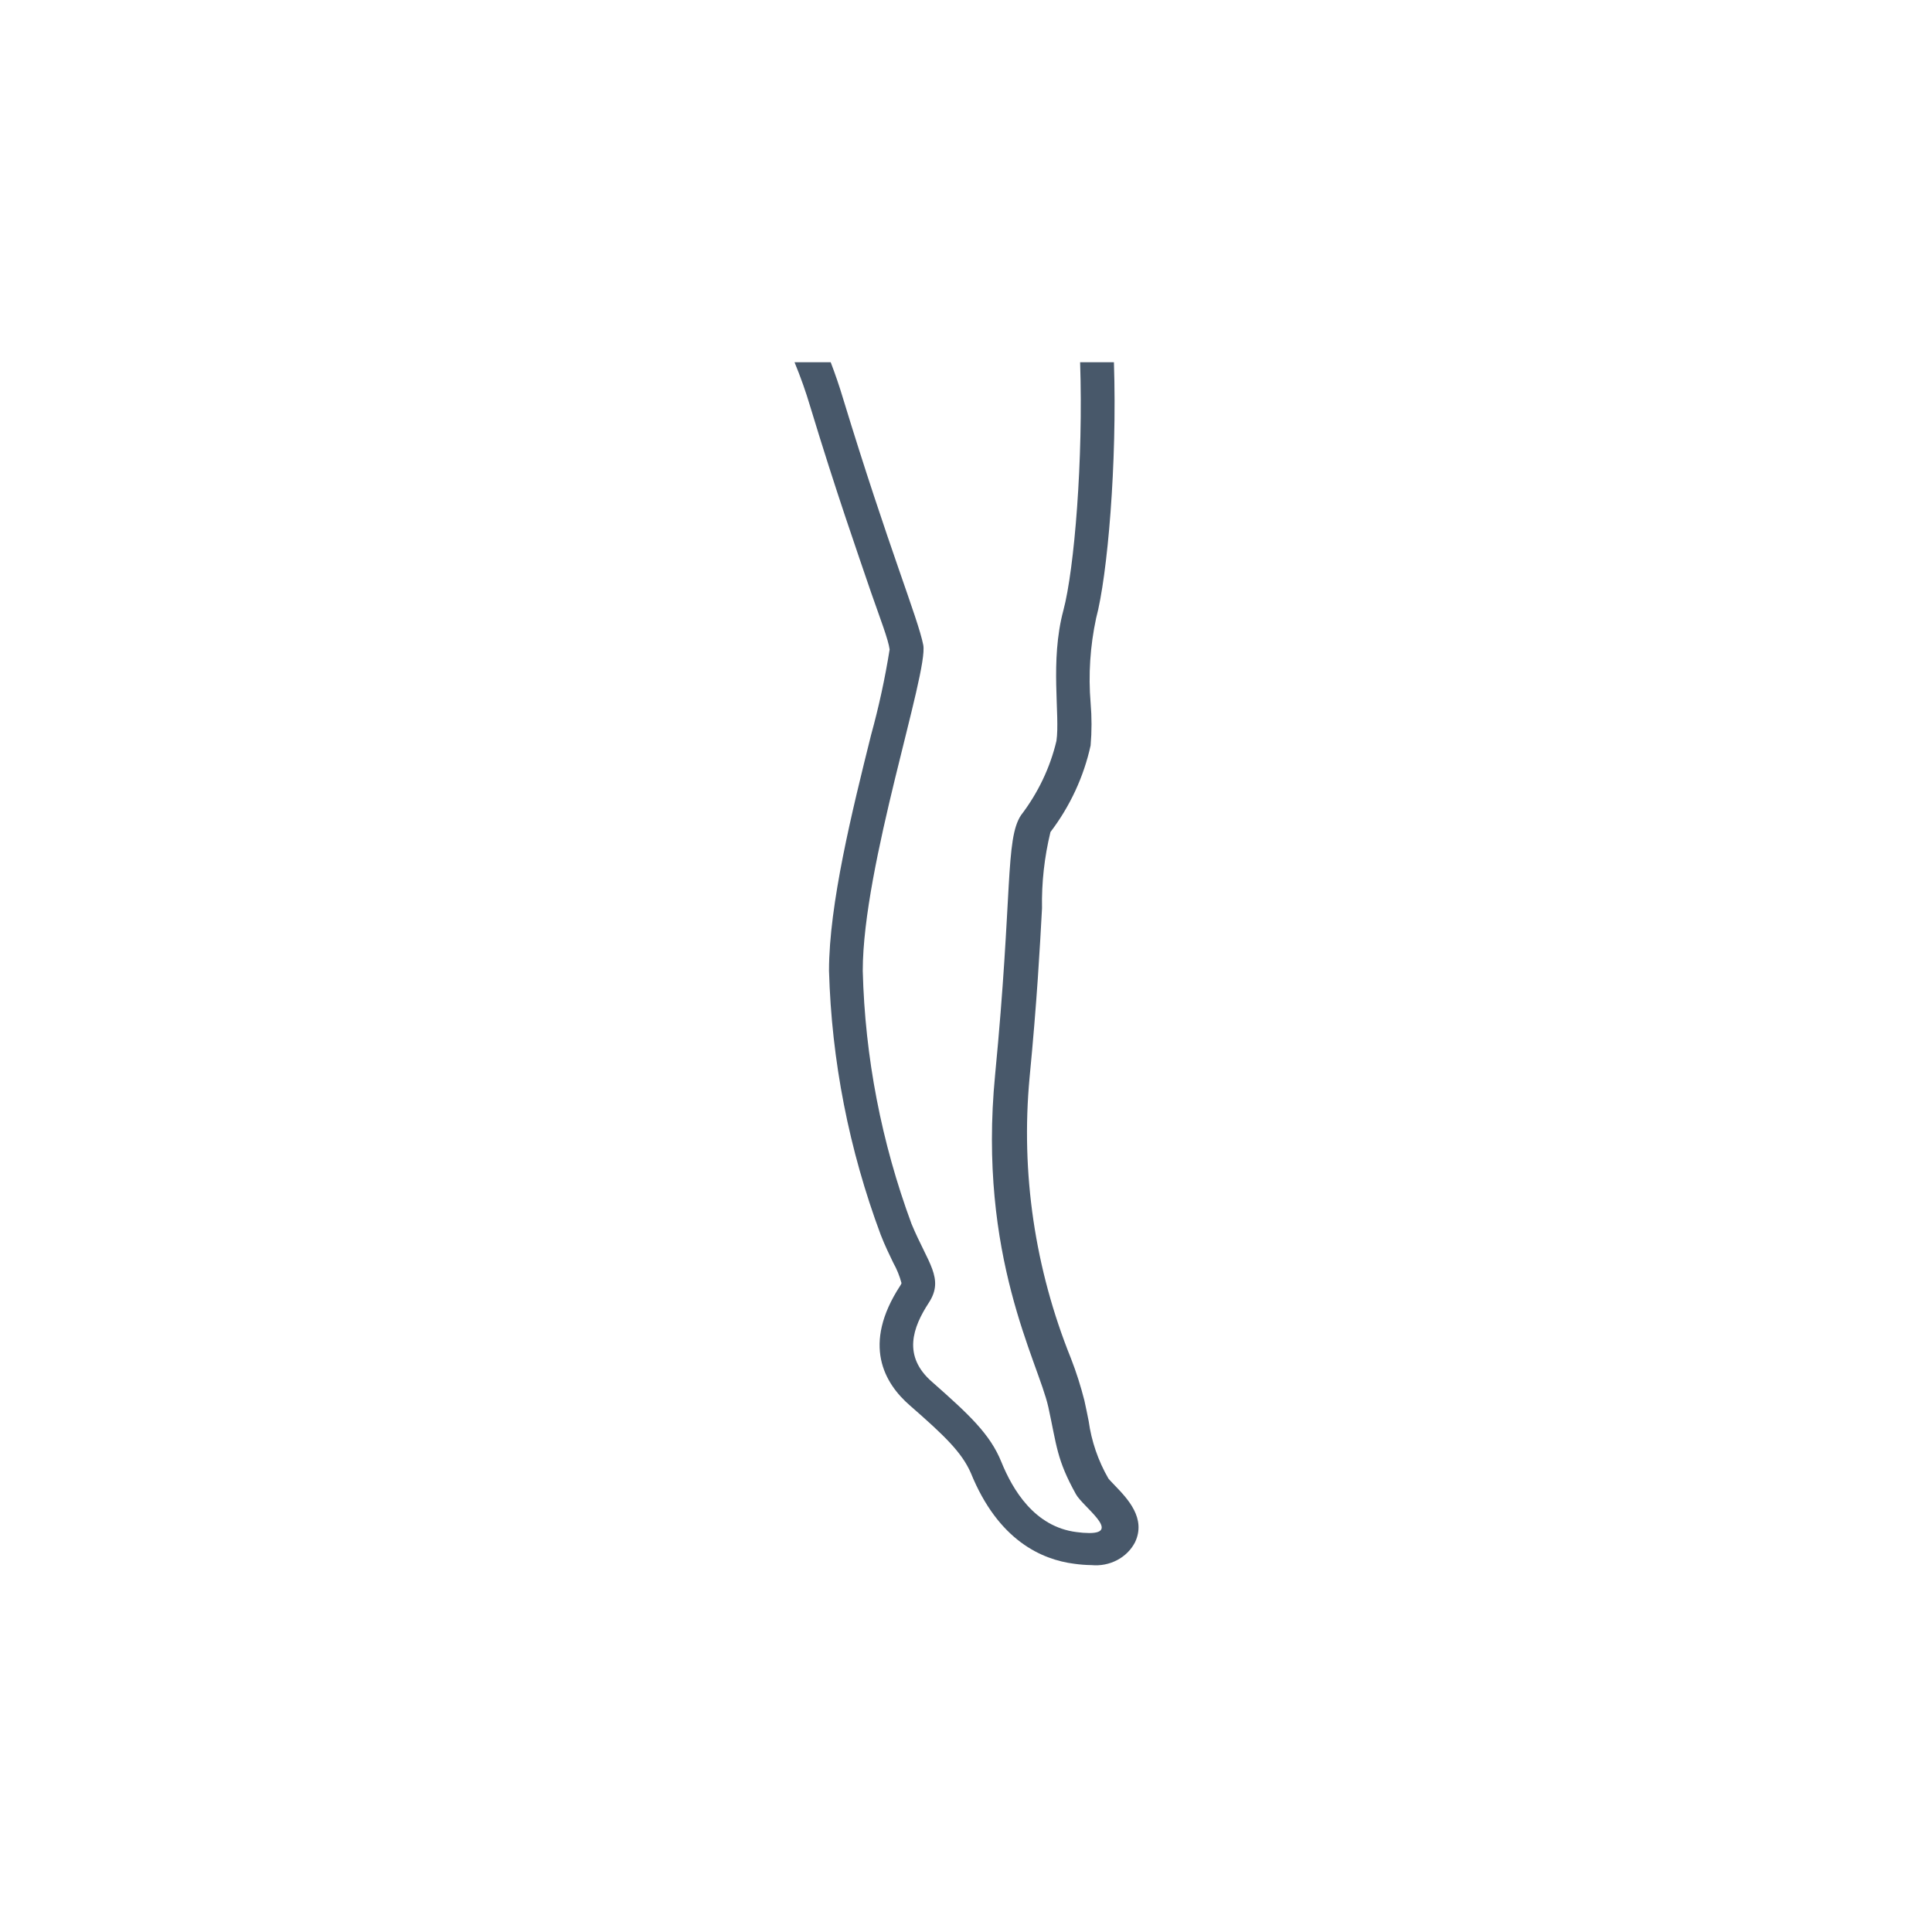 <?xml version="1.0" encoding="UTF-8"?>
<svg width="32px" height="32px" viewBox="0 0 32 32" version="1.1" xmlns="http://www.w3.org/2000/svg" xmlns:xlink="http://www.w3.org/1999/xlink">
    <title>00-base/icons/body-parts/leg</title>
    <defs>
        <path d="M13.422,6.741 C13.851,8.155 14.199,9.141 14.427,9.811 C14.584,10.261 14.713,10.592 14.735,10.757 C14.659,11.235 14.556,11.708 14.427,12.176 C14.116,13.424 13.731,14.979 13.731,16.077 C13.773,17.568 14.062,19.043 14.587,20.451 C14.658,20.635 14.735,20.789 14.795,20.915 C14.855,21.022 14.901,21.136 14.932,21.253 C14.927,21.268 14.919,21.283 14.91,21.296 C14.273,22.272 14.647,22.912 15.072,23.28 C15.643,23.779 15.929,24.053 16.08,24.397 C16.534,25.517 17.256,25.832 17.792,25.901 C17.887,25.914 17.982,25.922 18.078,25.923 C18.38,25.952 18.669,25.8 18.8,25.544 C18.988,25.147 18.674,24.821 18.466,24.605 C18.432,24.568 18.378,24.515 18.358,24.488 C18.188,24.193 18.078,23.871 18.032,23.539 C18.012,23.437 17.989,23.325 17.961,23.197 C17.901,22.961 17.827,22.727 17.738,22.499 C17.14,21.016 16.906,19.427 17.053,17.848 C17.176,16.579 17.224,15.691 17.259,15.045 C17.251,14.62 17.298,14.196 17.399,13.781 C17.725,13.352 17.951,12.863 18.064,12.347 C18.084,12.113 18.084,11.879 18.064,11.645 C18.025,11.175 18.056,10.702 18.155,10.24 C18.344,9.535 18.505,7.674 18.45,6 L17.89,6 C17.944,7.606 17.795,9.428 17.613,10.109 C17.387,10.952 17.561,11.843 17.498,12.272 C17.393,12.715 17.193,13.134 16.91,13.504 C16.648,13.907 16.773,14.792 16.482,17.803 C16.191,20.813 17.196,22.549 17.364,23.307 C17.504,23.949 17.501,24.173 17.821,24.749 C17.932,24.952 18.569,25.392 18.041,25.392 C17.97,25.391 17.9,25.386 17.83,25.376 C17.133,25.288 16.771,24.672 16.585,24.213 C16.4,23.755 16.054,23.432 15.443,22.893 C14.941,22.461 15.121,21.981 15.383,21.579 C15.646,21.176 15.369,20.925 15.098,20.272 C14.599,18.922 14.326,17.508 14.29,16.08 C14.29,14.339 15.381,11.131 15.292,10.683 C15.204,10.235 14.721,9.083 13.962,6.595 C13.902,6.394 13.834,6.196 13.759,6 L13.16,6 C13.26,6.243 13.348,6.49 13.422,6.741 Z" id="path-1"></path>
    </defs>
    <g id="00-base/icons/body-parts/leg" stroke="none" stroke-width="1" fill="none" fill-rule="evenodd">
        <mask id="mask-2" fill="white">
            <use xlink:href="#path-1"></use>
        </mask>
        <use id="leg" fill="#48586A" xlink:href="#path-1"></use>
    </g>
</svg>